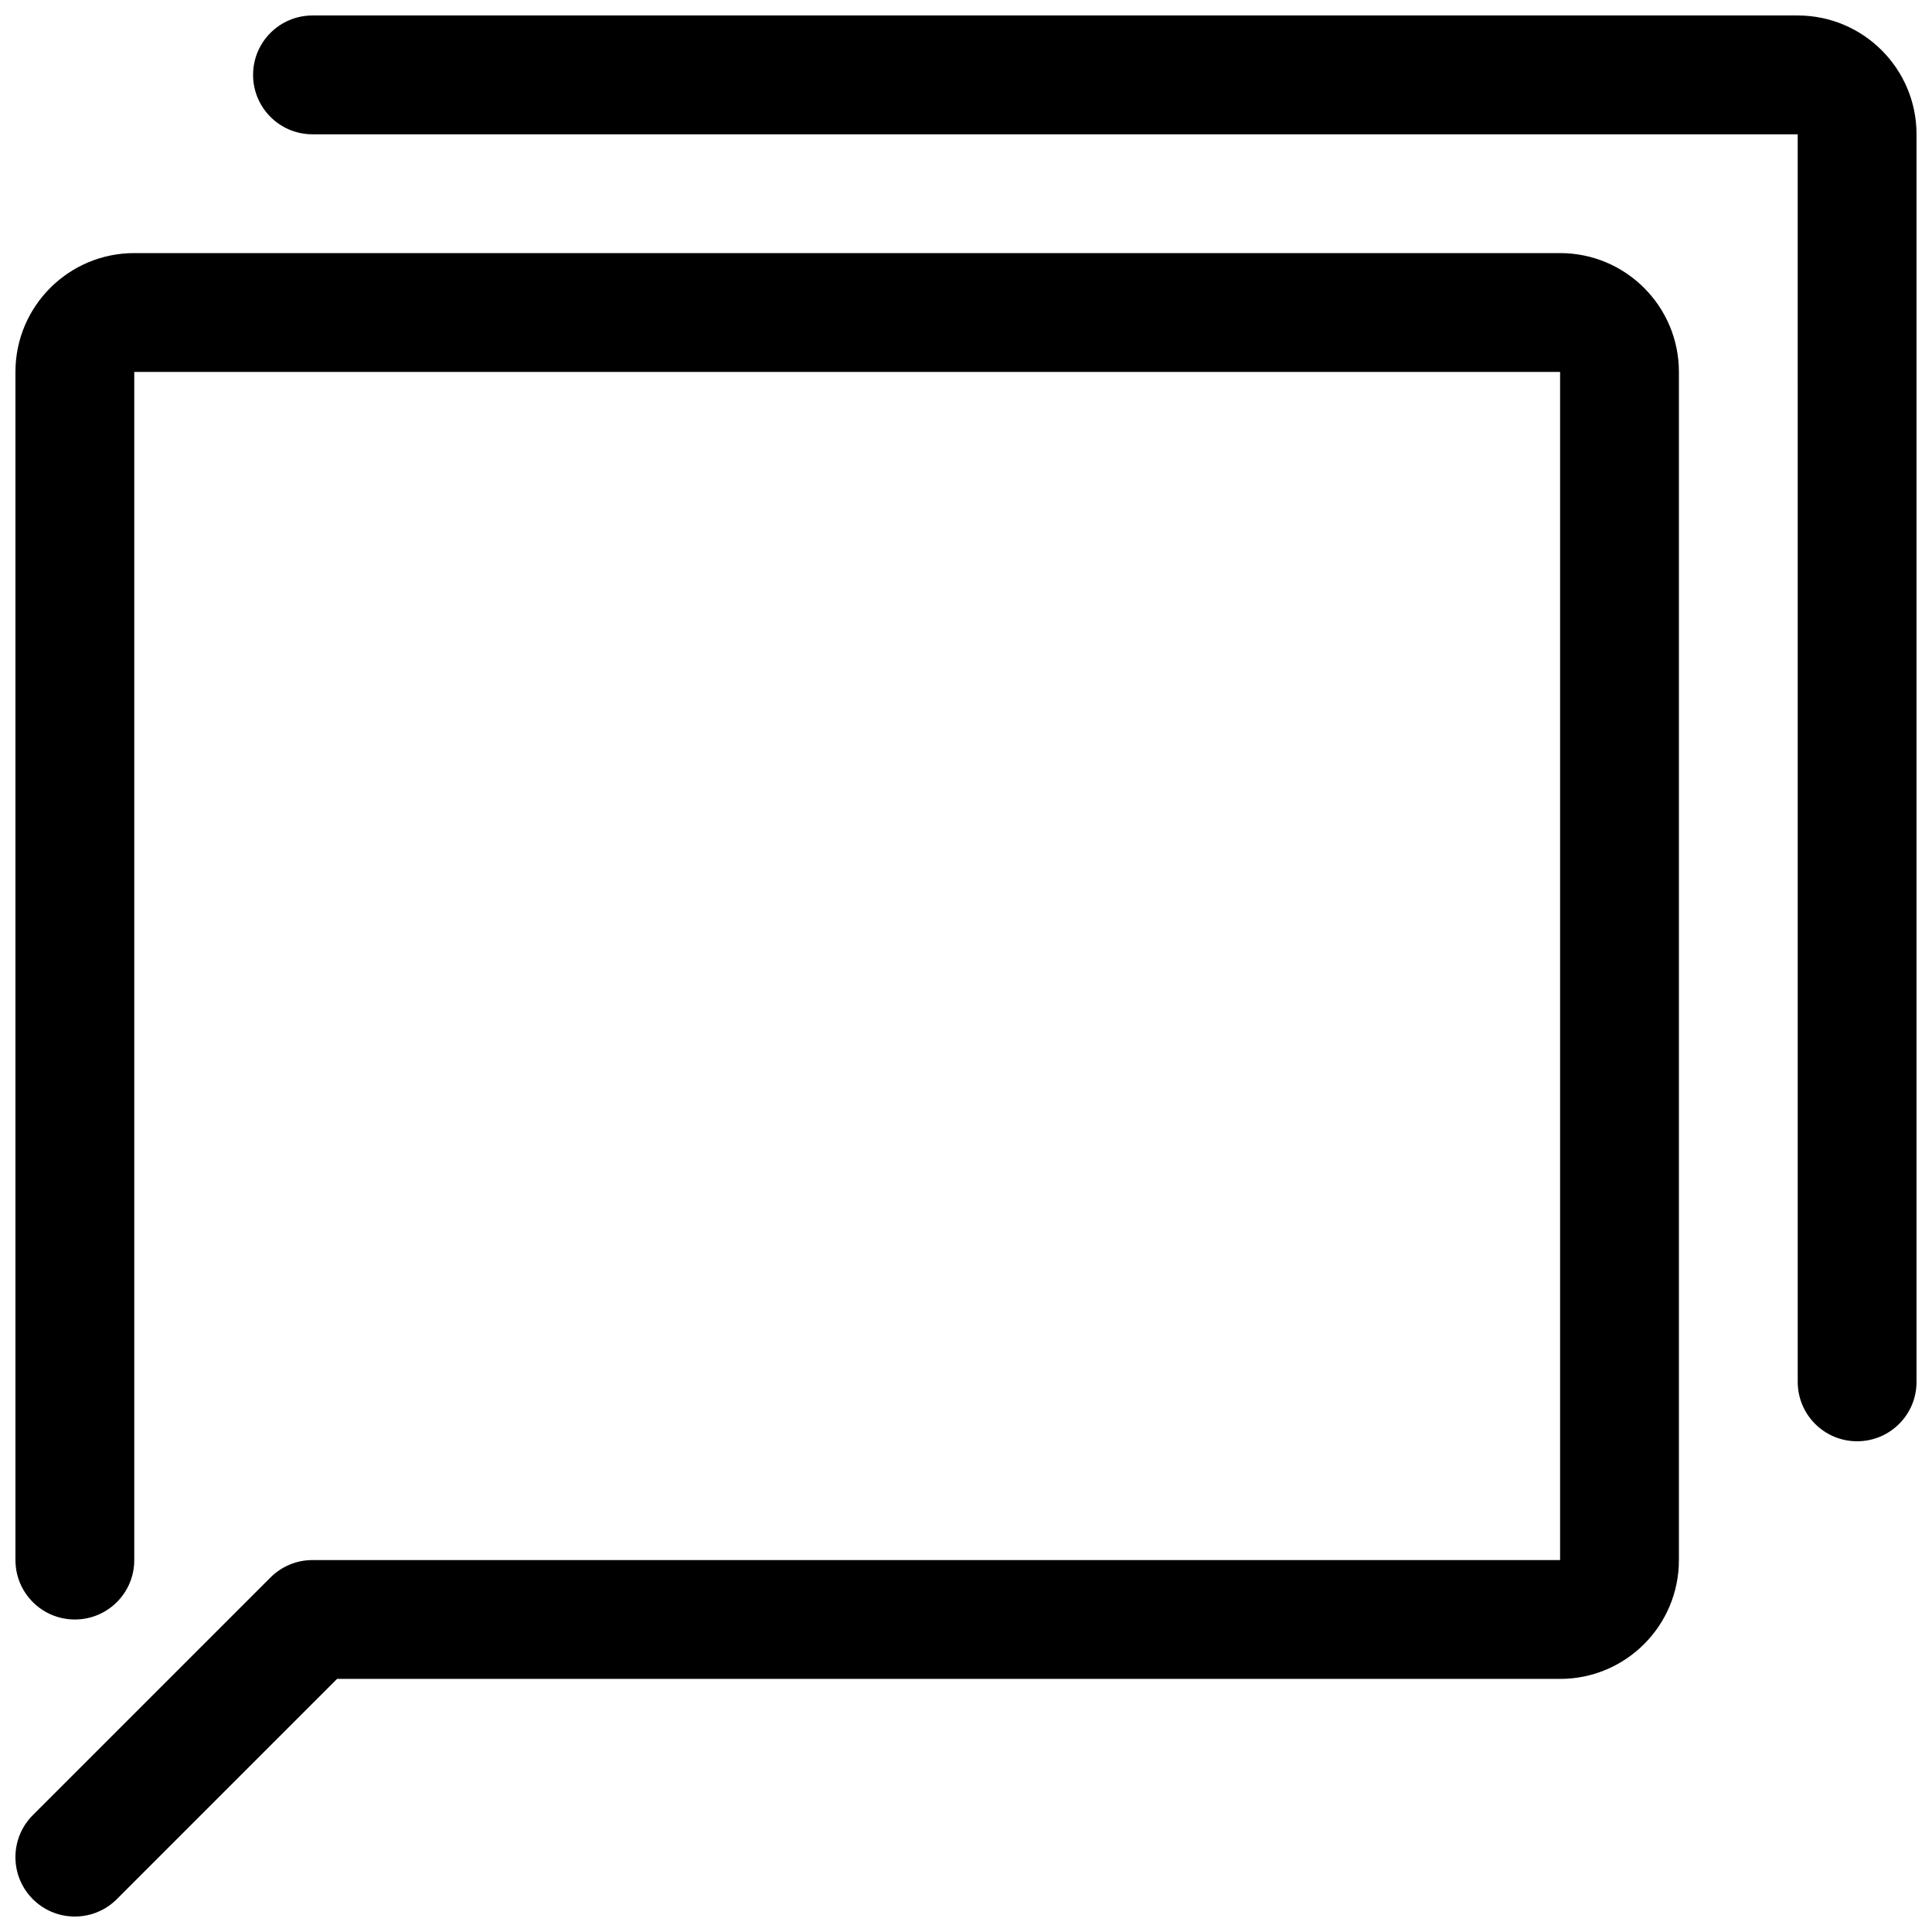 <?xml version="1.0" encoding="UTF-8"?>
<!-- Uploaded to: SVG Repo, www.svgrepo.com, Generator: SVG Repo Mixer Tools -->
<svg width="800px" height="800px" version="1.1" viewBox="144 144 512 512" xmlns="http://www.w3.org/2000/svg">
 <defs>
  <clipPath id="b">
   <path d="m211 148.09h440.9v377.91h-440.9z"/>
  </clipPath>
  <clipPath id="a">
   <path d="m148.09 211h440.91v440.9h-440.91z"/>
  </clipPath>
 </defs>
 <g>
  <g clip-path="url(#b)">
   <path d="m651.9 510.21c0 8.707-7.039 15.742-15.742 15.742-8.707 0-15.742-7.039-15.742-15.742l-0.004-330.62h-393.6c-8.703 0-15.742-7.055-15.742-15.746 0-8.691 7.039-15.742 15.742-15.742h393.6c17.383 0 31.488 14.105 31.488 31.488z"/>
  </g>
  <g clip-path="url(#a)">
   <path d="m557.44 557.44v-314.88h-377.86v314.88c0 8.707-7.039 15.742-15.742 15.742-8.707 0-15.742-7.039-15.742-15.742l-0.004-314.88c0-17.383 14.105-31.488 31.488-31.488h377.86c17.383 0 31.488 14.105 31.488 31.488v314.88c0 17.383-14.105 31.488-31.488 31.488l-324.11-0.004-58.363 58.363c-2.848 2.852-6.785 4.613-11.133 4.613-8.707 0-15.742-7.039-15.742-15.742 0-4.344 1.762-8.281 4.613-11.133l62.977-62.977c2.848-2.848 6.785-4.613 11.129-4.613z"/>
  </g>
 </g>
</svg>